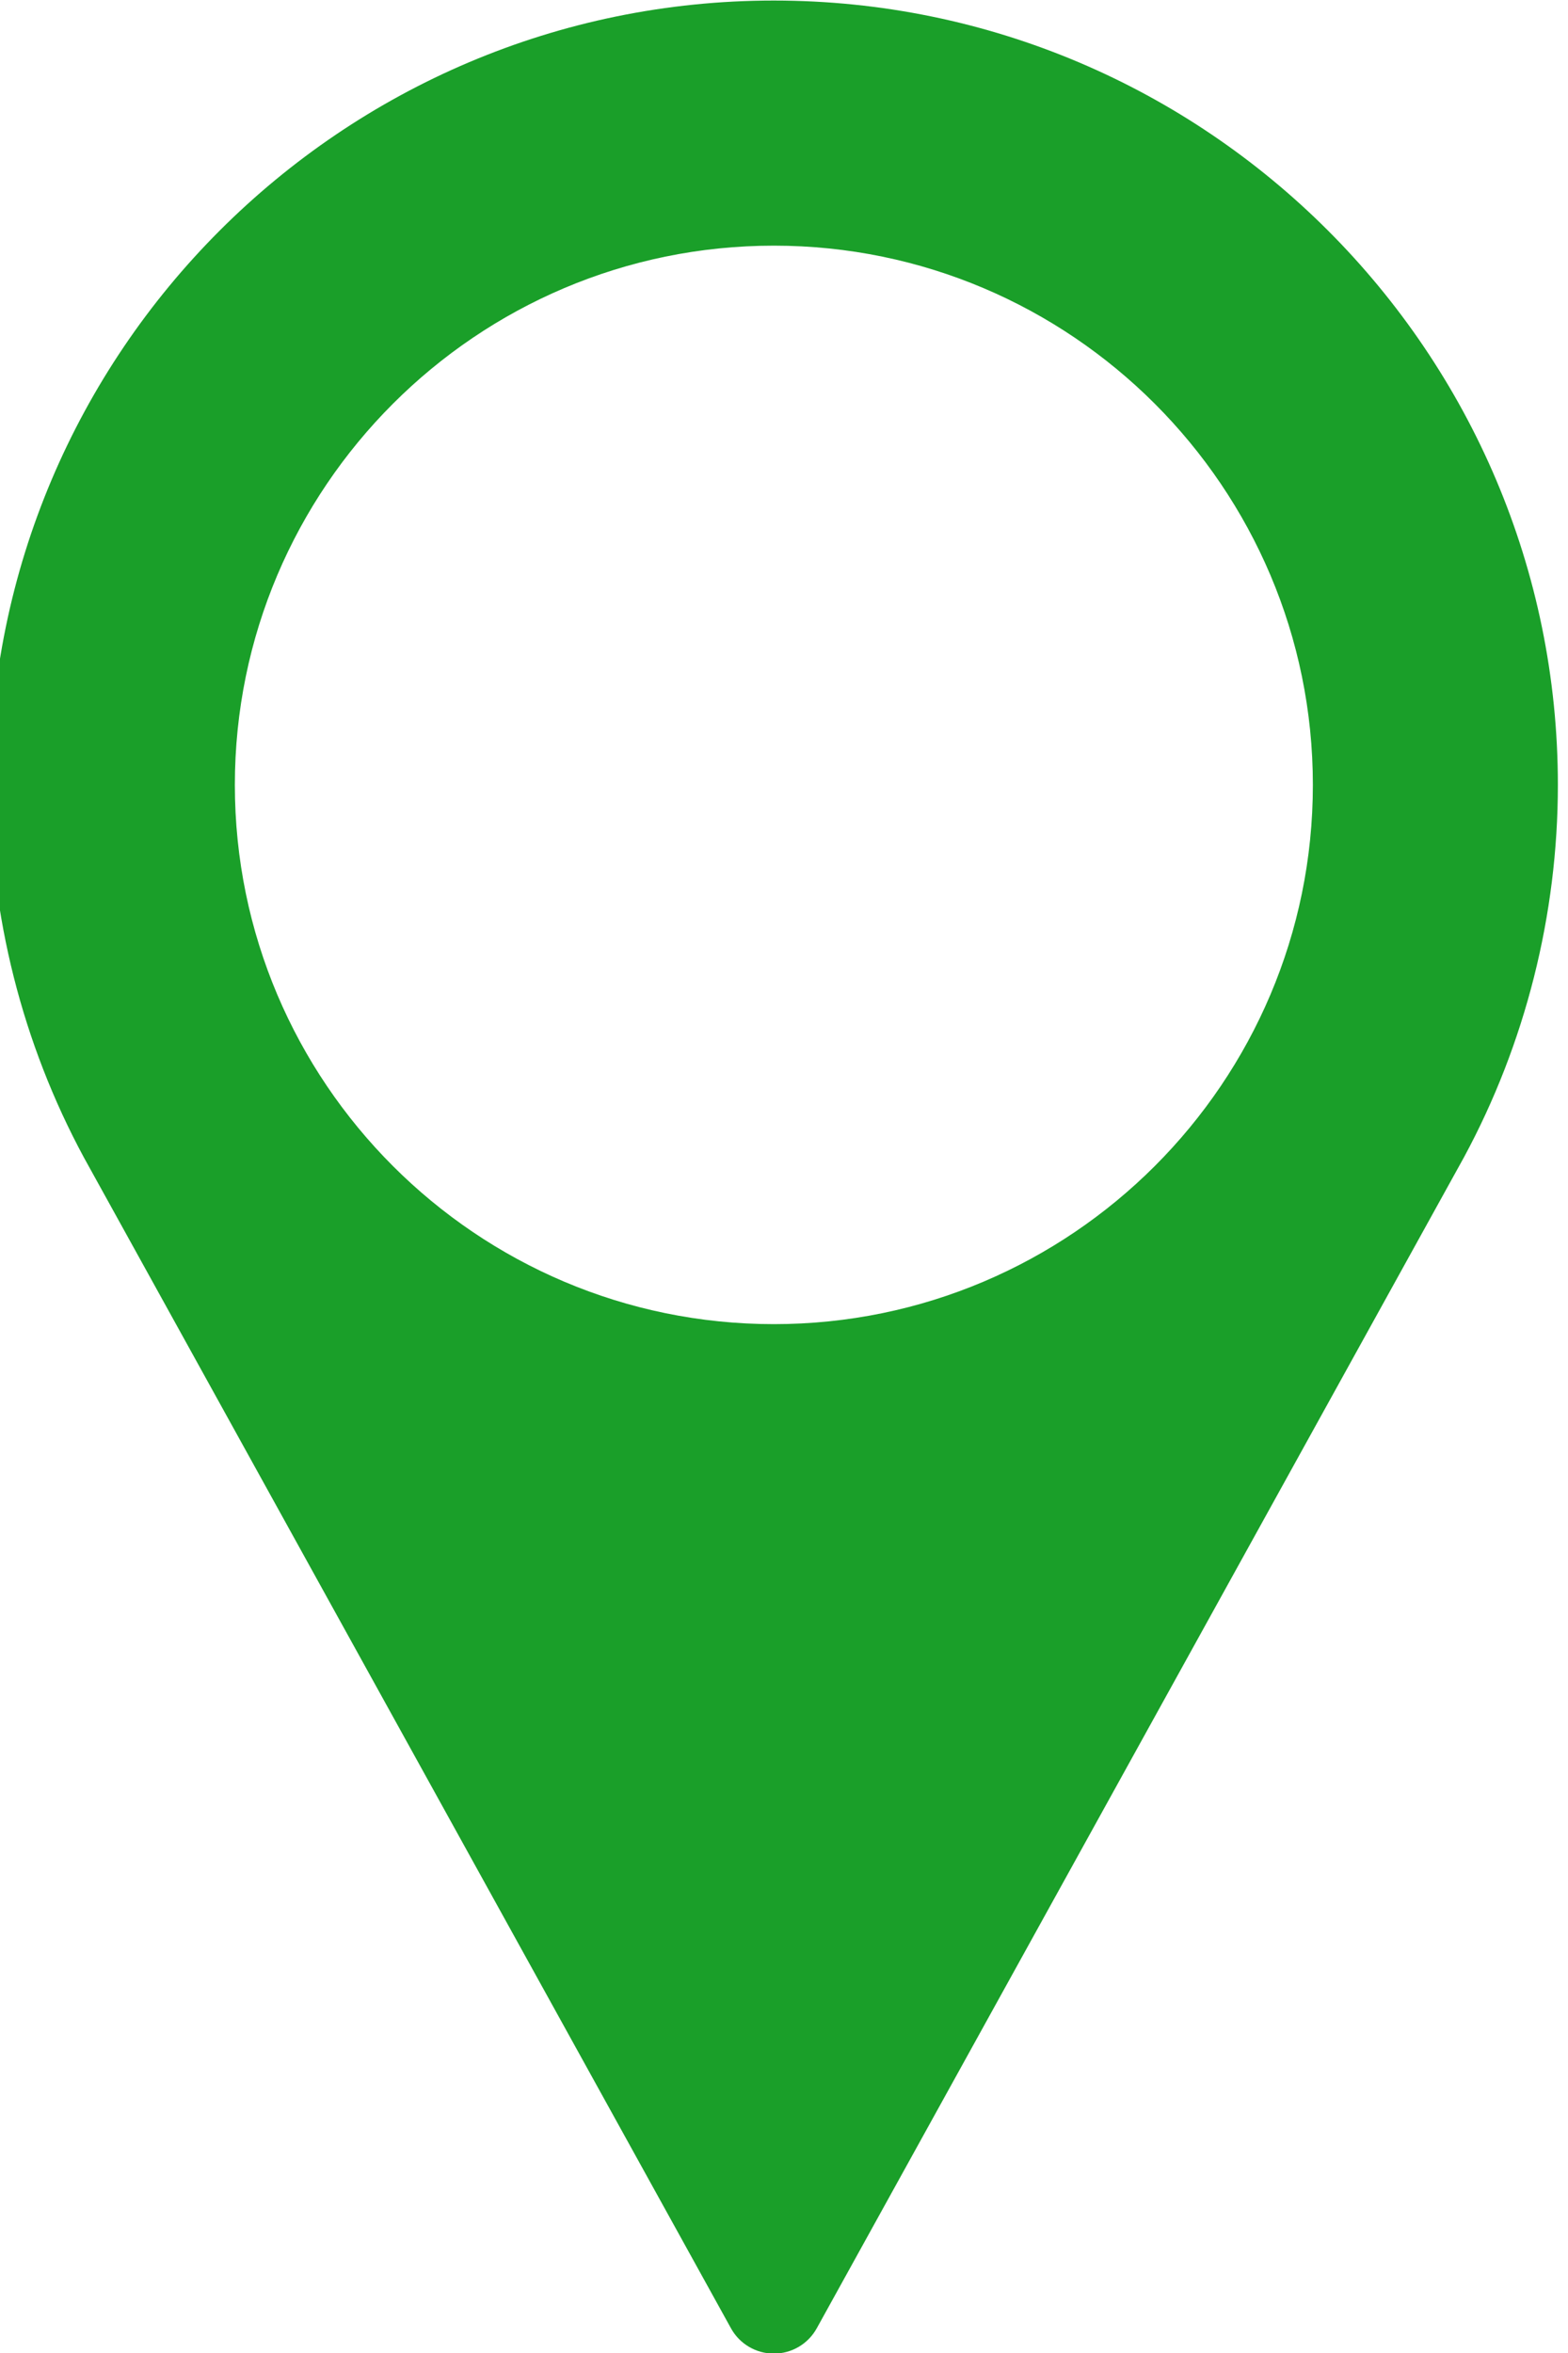 <?xml version="1.0" encoding="UTF-8"?> <!-- Creator: CorelDRAW 2019 (64-Bit) --> <svg xmlns="http://www.w3.org/2000/svg" xmlns:xlink="http://www.w3.org/1999/xlink" xml:space="preserve" width="11.786mm" height="17.679mm" style="shape-rendering:geometricPrecision; text-rendering:geometricPrecision; image-rendering:optimizeQuality; fill-rule:evenodd; clip-rule:evenodd" viewBox="0 0 1178.6 1767.88"> <defs> <style type="text/css"> <![CDATA[ .fil0 {fill:#1A9F29;fill-rule:nonzero} ]]> </style> </defs> <g id="Слой_x0020_1">  <g id="_1024105440"> <path class="fil0" d="M581.68 994.87c-223.4,0 -405.15,-181.75 -405.15,-405.15 0,-223.41 181.75,-405.16 405.15,-405.16 223.4,0 405.15,181.75 405.15,405.16 0,223.4 -181.75,405.15 -405.15,405.15zm0 -994.47c-324.94,0 -589.31,264.37 -589.31,589.32 0,97.54 24.39,194.26 70.75,280.05l486.33 879.57c6.48,11.73 18.81,19 32.23,19 13.42,0 25.75,-7.27 32.23,-19l486.51 -879.86c46.19,-85.5 70.57,-182.22 70.57,-279.76 0,-324.95 -264.37,-589.32 -589.31,-589.32z"></path> </g> </g> </svg> 